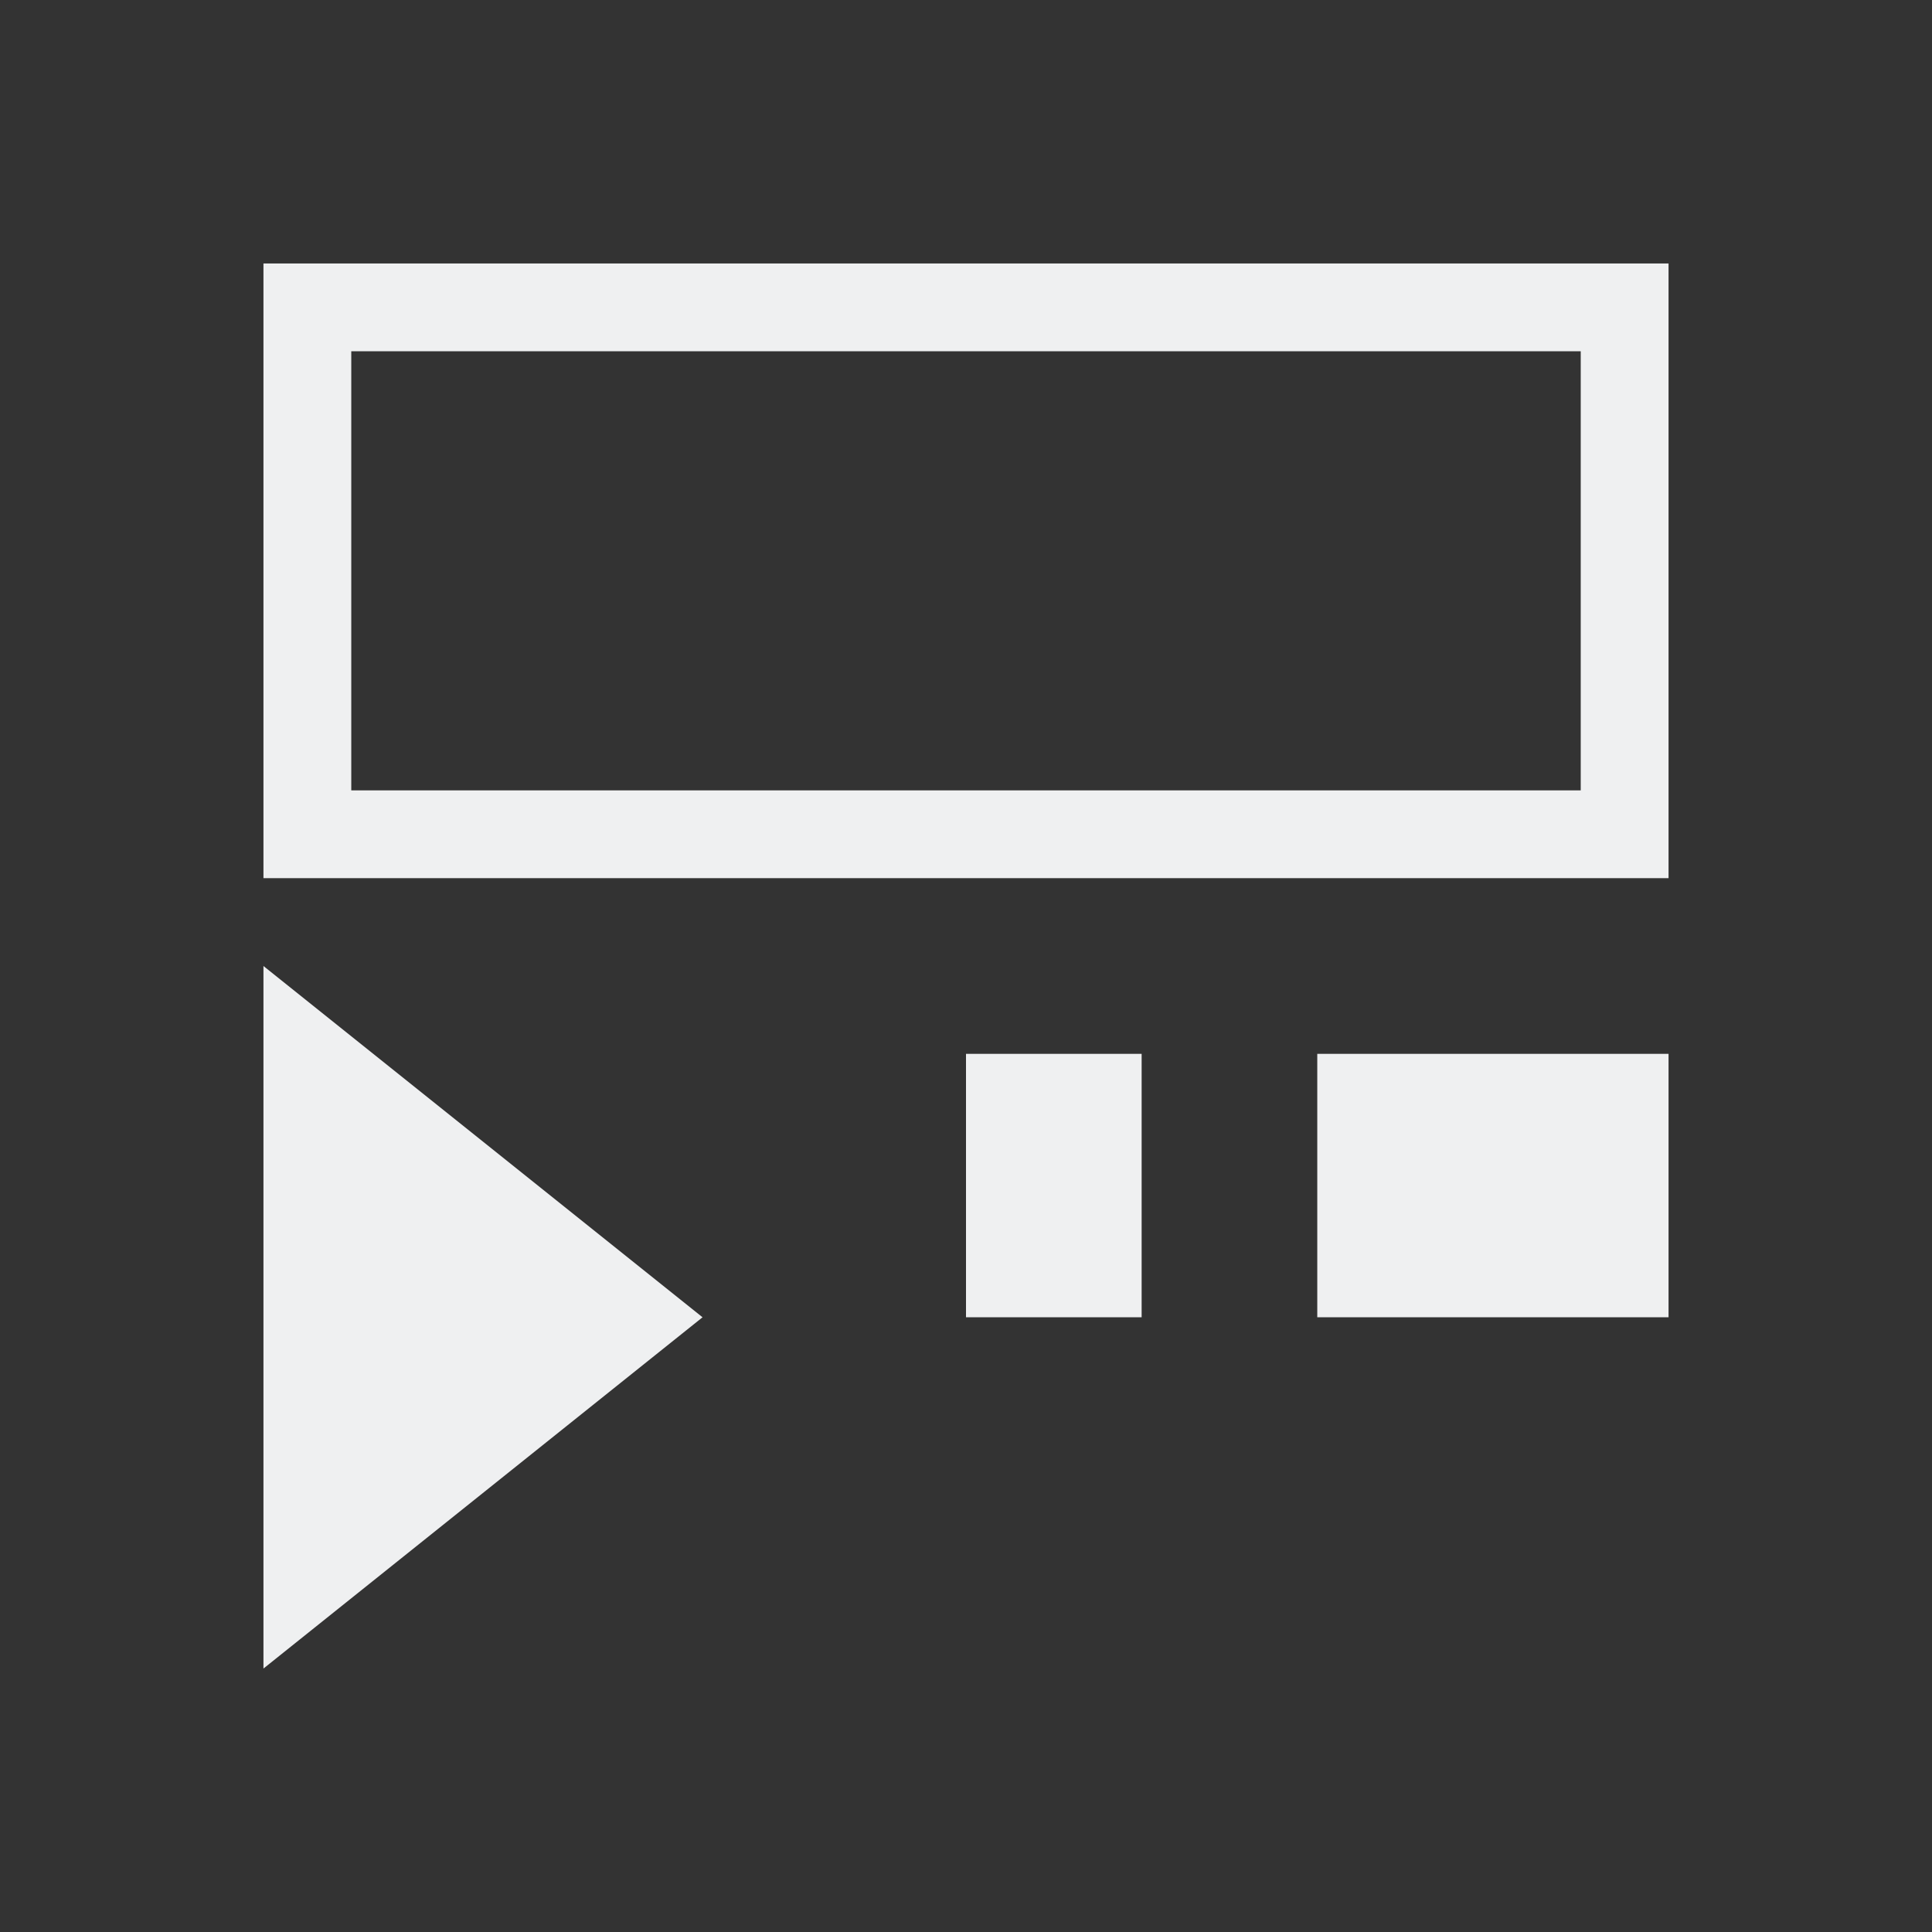 <svg xmlns="http://www.w3.org/2000/svg" viewBox="0 0 22 22">
  <rect x="0" y="0" width="22" height="22" fill="#333333" stroke="none"/>
  <defs id="defs3051">
    <style type="text/css" id="current-color-scheme">
      .ColorScheme-Text {
        color:#eff0f1;
      }
      </style>
  </defs>
 <path 
    style="fill:currentColor;fill-opacity:1;stroke:none" 
    d="M 3 3 L 3 4 L 3 10 L 4 10 L 19 10 L 19 9 L 19 3 L 18 3 L 4 3 L 3 3 z M 4 4 L 18 4 L 18 9 L 4 9 L 4 4 z M 3 11 L 3 19 L 8 15 L 3 11 z M 11 12 L 11 15 L 13 15 L 13 12 L 11 12 z M 15 12 L 15 15 L 19 15 L 19 12 L 15 12 z "
    class="ColorScheme-Text"
    />  
</svg>
